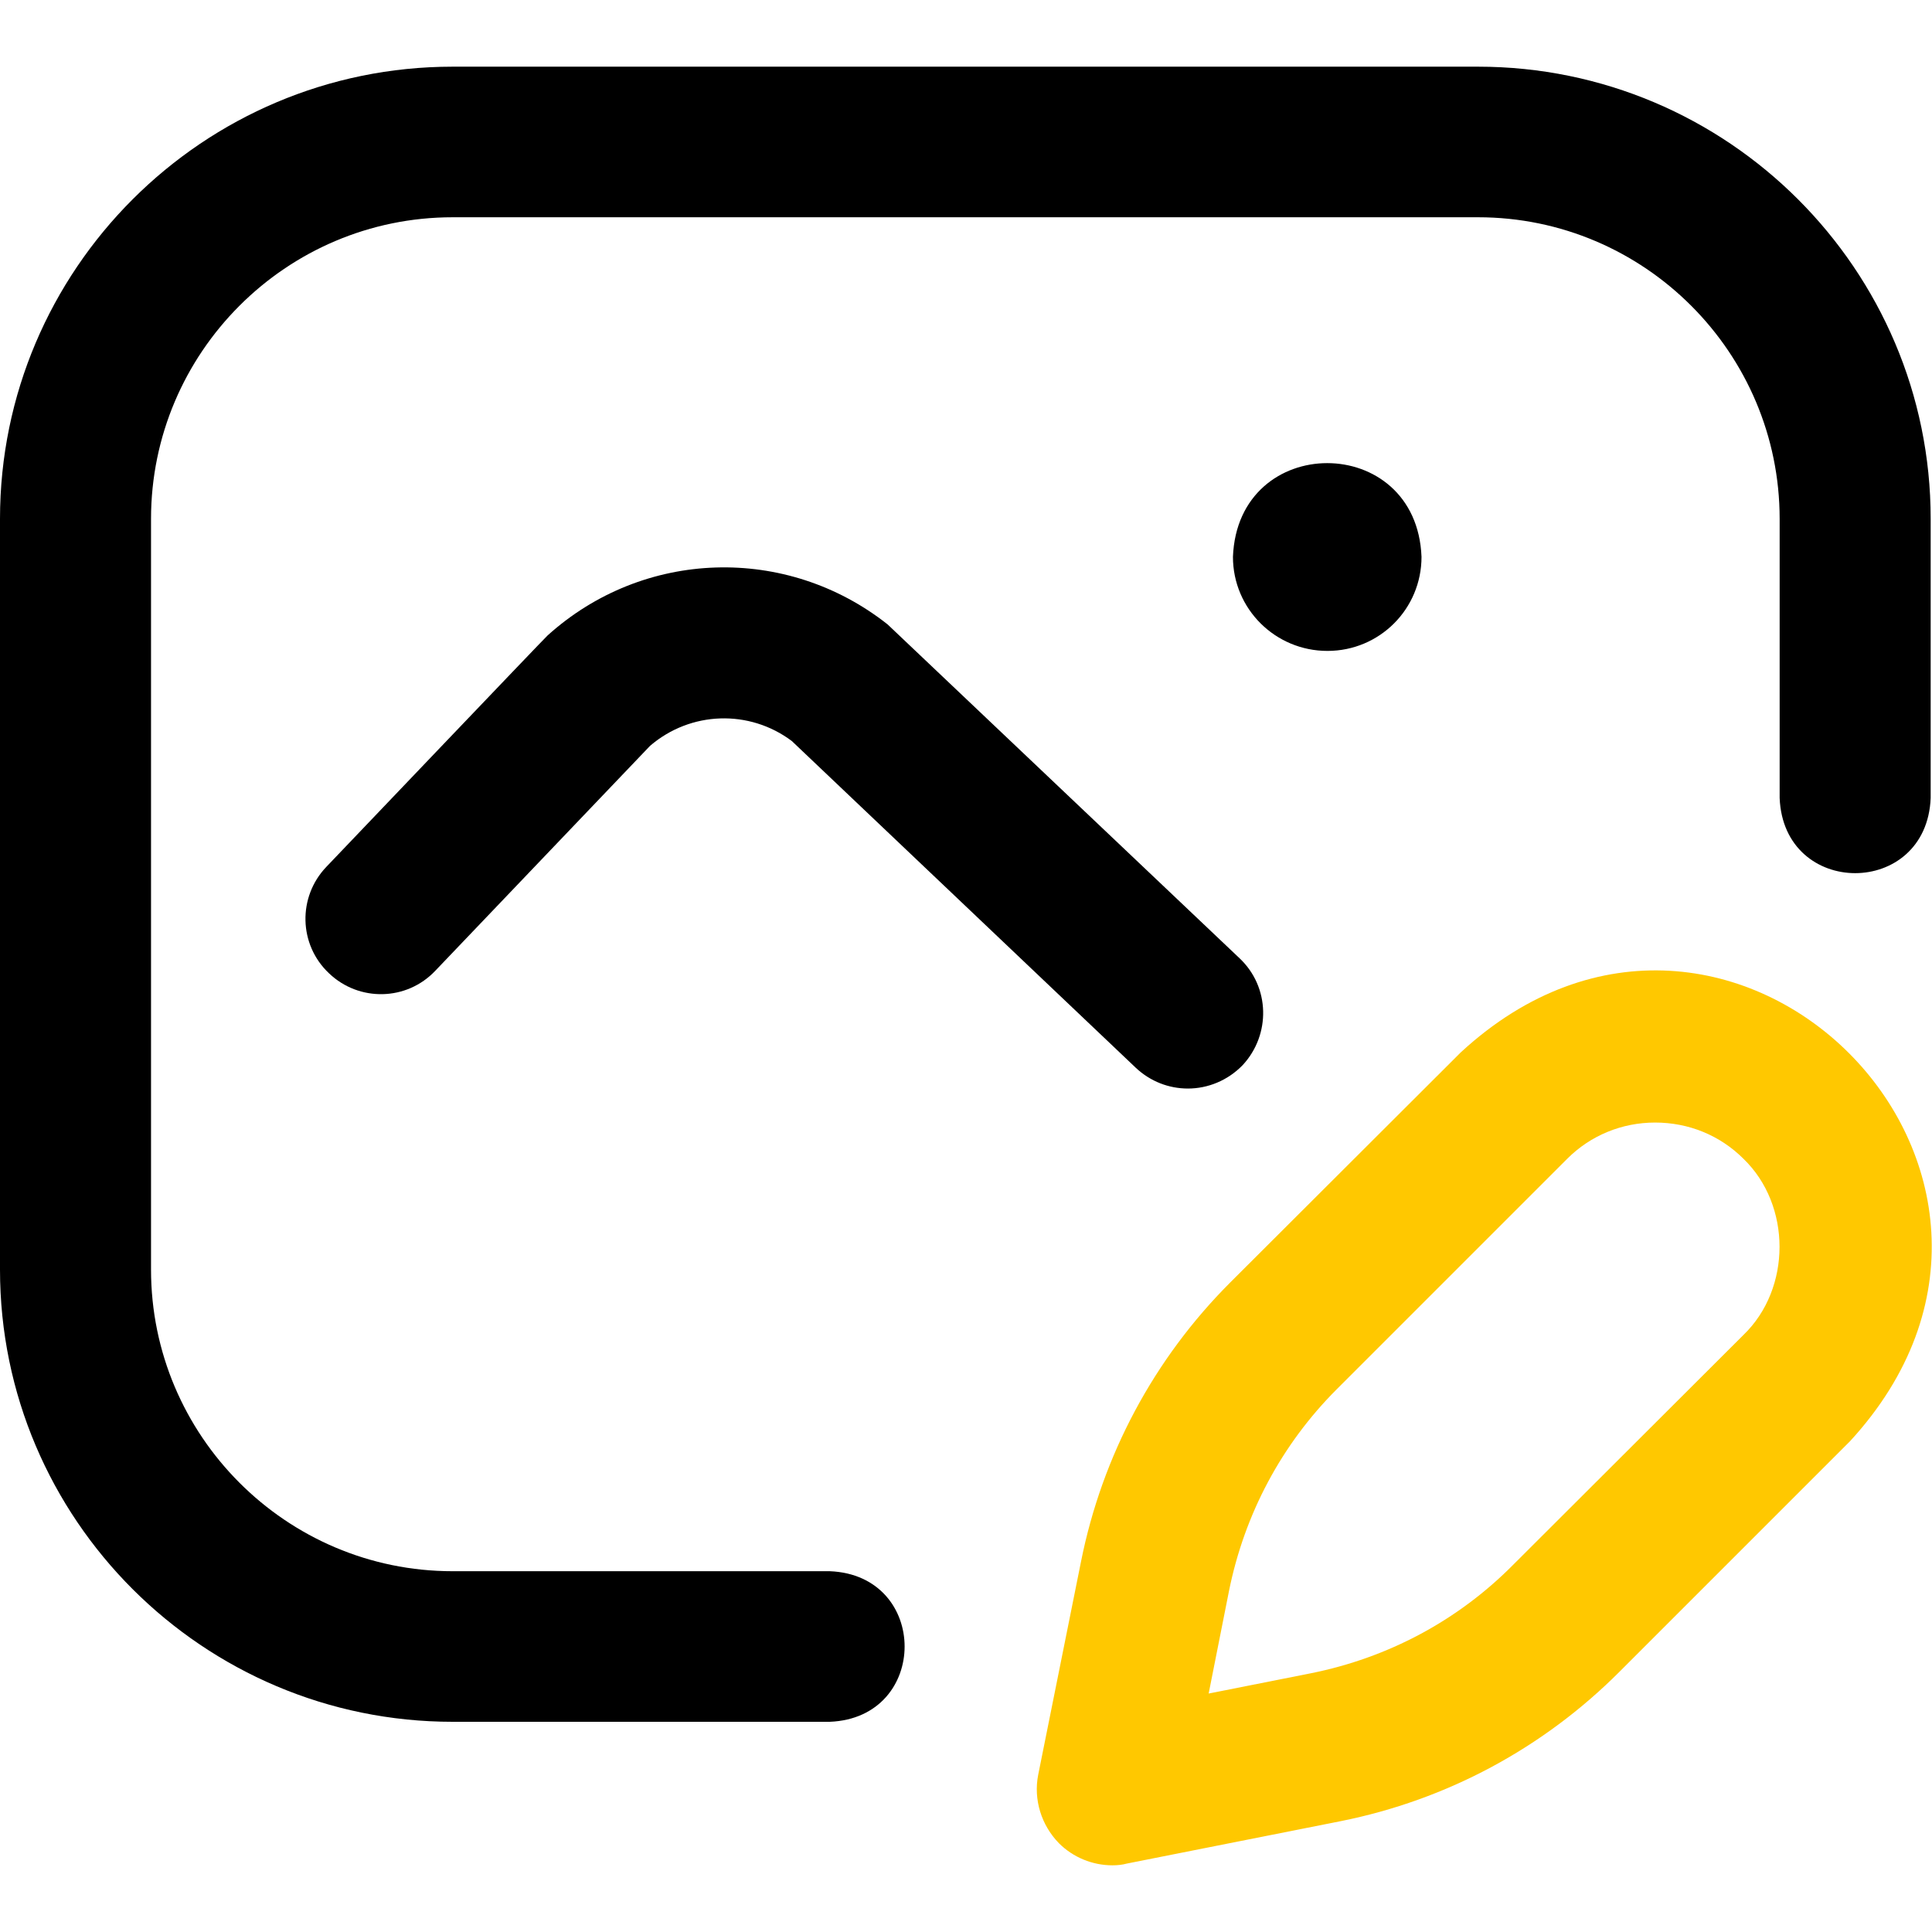 <?xml version="1.0" encoding="UTF-8"?> <!-- Creator: CorelDRAW X8 --> <svg xmlns="http://www.w3.org/2000/svg" xmlns:xlink="http://www.w3.org/1999/xlink" xml:space="preserve" width="43.745mm" height="43.745mm" style="shape-rendering:geometricPrecision; text-rendering:geometricPrecision; image-rendering:optimizeQuality; fill-rule:evenodd; clip-rule:evenodd" viewBox="0 0 4375 4375"> <defs> <style type="text/css"> <![CDATA[ .fil0 {fill:black;fill-rule:nonzero} .fil1 {fill:#FFC800;fill-rule:nonzero} ]]> </style> </defs> <g id="Слой_x0020_1">  <g id="_2425318148080"> <g id="_1819091410224"> <path class="fil0" d="M2814 2412c64,-69 62,-177 -7,-242 0,0 -793,-752 -797,-756 -229,-181 -553,-171 -770,25 -4,3 -501,524 -501,524 -65,68 -63,176 6,241 68,65 176,63 241,-6l486 -509c92,-79 225,-83 321,-11l779 740c33,31 75,47 118,47 45,0 90,-18 124,-53l0 0zm192 -938c118,0 213,-95 213,-213 -11,-283 -416,-283 -427,0 0,118 96,213 214,213l0 0zm-1127 2425l-854 0c-565,0 -1025,-459 -1025,-1024l0 -1700c0,-565 460,-1024 1025,-1024l2322 0c565,0 1025,459 1025,1024l0 632c-9,227 -333,227 -342,0l0 -632c0,-376 -306,-683 -683,-683l-2322 0c-377,0 -683,307 -683,683l0 1700c0,376 306,683 683,683l854 0c226,9 226,332 0,341z"></path> <path class="fil1" d="M3948 2624c109,105 109,294 0,399l-522 521c-125,126 -283,210 -457,245l-232 46 46 -232c35,-174 119,-332 244,-457l522 -522c53,-53 124,-82 199,-82 76,0 147,29 200,82l0 0zm-1396 1596l484 -96c240,-48 458,-165 631,-338l522 -522c561,-609 -273,-1442 -881,-881l-522 521c-173,173 -290,392 -338,632l-97 483c-11,56 7,114 47,155 32,32 76,50 121,50 11,0 22,-1 33,-4l0 0z"></path> </g> </g> </g> </svg> 
